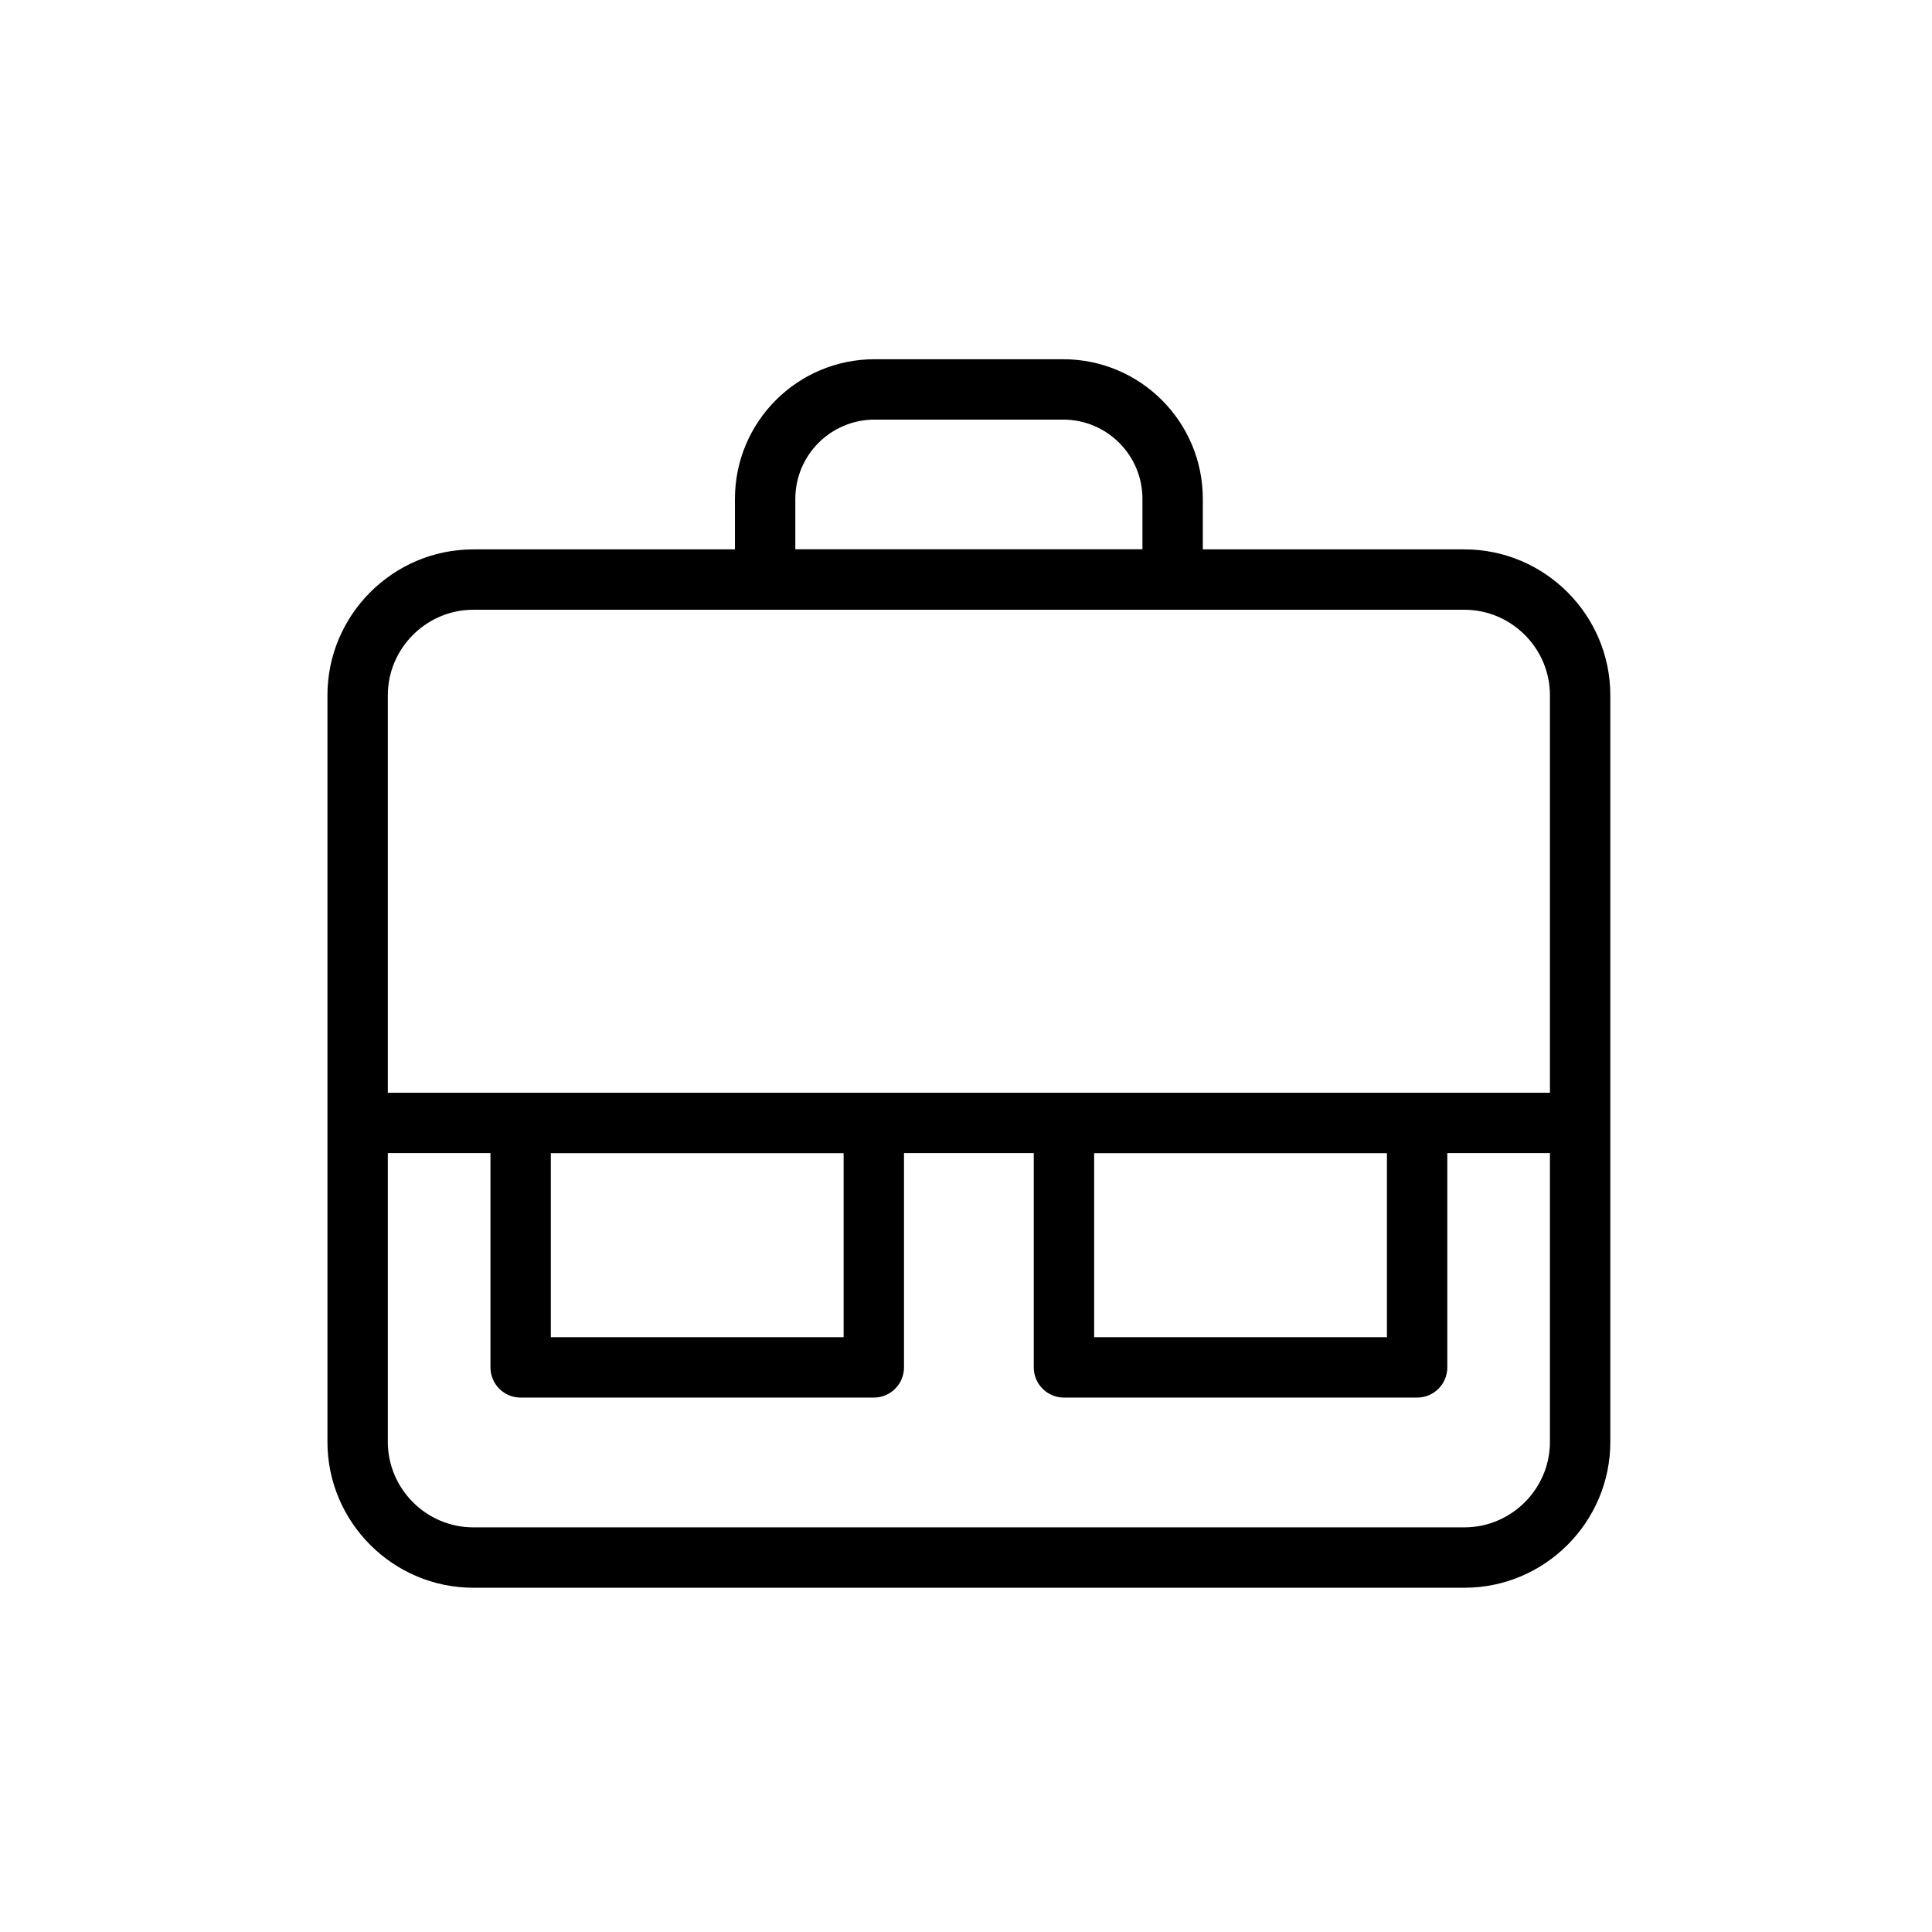 <?xml version="1.0" encoding="UTF-8"?>
<svg width="64px" height="64px" viewBox="0 0 64 64" version="1.1" xmlns="http://www.w3.org/2000/svg" xmlns:xlink="http://www.w3.org/1999/xlink">
    <!-- Generator: Sketch 51.2 (57519) - http://www.bohemiancoding.com/sketch -->
    <title>briefcase</title>
    <desc>Created with Sketch.</desc>
    <defs></defs>
    <g id="briefcase" stroke="none" stroke-width="1" fill="none" fill-rule="evenodd">
        <g id="Group" transform="translate(10, 11)" fill="#000000" fill-rule="nonzero">
            <path d="M27.845,7.199 L27.845,5.526 C27.845,4.076 26.669,2.9 25.219,2.9 L18.972,2.9 C17.522,2.9 16.346,4.076 16.346,5.526 L16.346,7.199 L27.845,7.199 Z M14.346,8.199 L14.346,5.526 C14.346,2.971 16.417,0.9 18.972,0.9 L25.219,0.9 C27.774,0.9 29.845,2.971 29.845,5.526 L29.845,8.199 C29.845,8.752 29.397,9.199 28.845,9.199 L15.346,9.199 C14.794,9.199 14.346,8.752 14.346,8.199 Z" id="Stroke-1"></path>
            <polygon id="Stroke-3" points="1.847 27.198 1.847 25.198 42.344 25.198 42.344 27.198"></polygon>
            <path d="M7.247,35.297 C6.694,35.297 6.247,34.849 6.247,34.297 L6.247,26.198 C6.247,25.645 6.694,25.198 7.247,25.198 L18.946,25.198 C19.498,25.198 19.946,25.645 19.946,26.198 L19.946,34.297 C19.946,34.849 19.498,35.297 18.946,35.297 L7.247,35.297 Z M17.946,33.297 L17.946,27.198 L8.247,27.198 L8.247,33.297 L17.946,33.297 Z" id="Stroke-5"></path>
            <path d="M25.245,35.297 C24.693,35.297 24.245,34.849 24.245,34.297 L24.245,26.198 C24.245,25.645 24.693,25.198 25.245,25.198 L36.944,25.198 C37.496,25.198 37.944,25.645 37.944,26.198 L37.944,34.297 C37.944,34.849 37.496,35.297 36.944,35.297 L25.245,35.297 Z M26.245,33.297 L35.944,33.297 L35.944,27.198 L26.245,27.198 L26.245,33.297 Z" id="Stroke-7"></path>
            <path d="M38.512,39.596 C40.067,39.596 41.344,38.32 41.344,36.764 L41.344,12.031 C41.344,10.476 40.067,9.199 38.512,9.199 L5.679,9.199 C4.124,9.199 2.847,10.476 2.847,12.031 L2.847,36.764 C2.847,38.32 4.124,39.596 5.679,39.596 L38.512,39.596 Z M38.512,41.596 L5.679,41.596 C3.019,41.596 0.847,39.424 0.847,36.764 L0.847,12.031 C0.847,9.371 3.019,7.199 5.679,7.199 L38.512,7.199 C41.172,7.199 43.344,9.371 43.344,12.031 L43.344,36.764 C43.344,39.424 41.172,41.596 38.512,41.596 Z" id="Stroke-8"></path>
        </g>
    </g>
</svg>